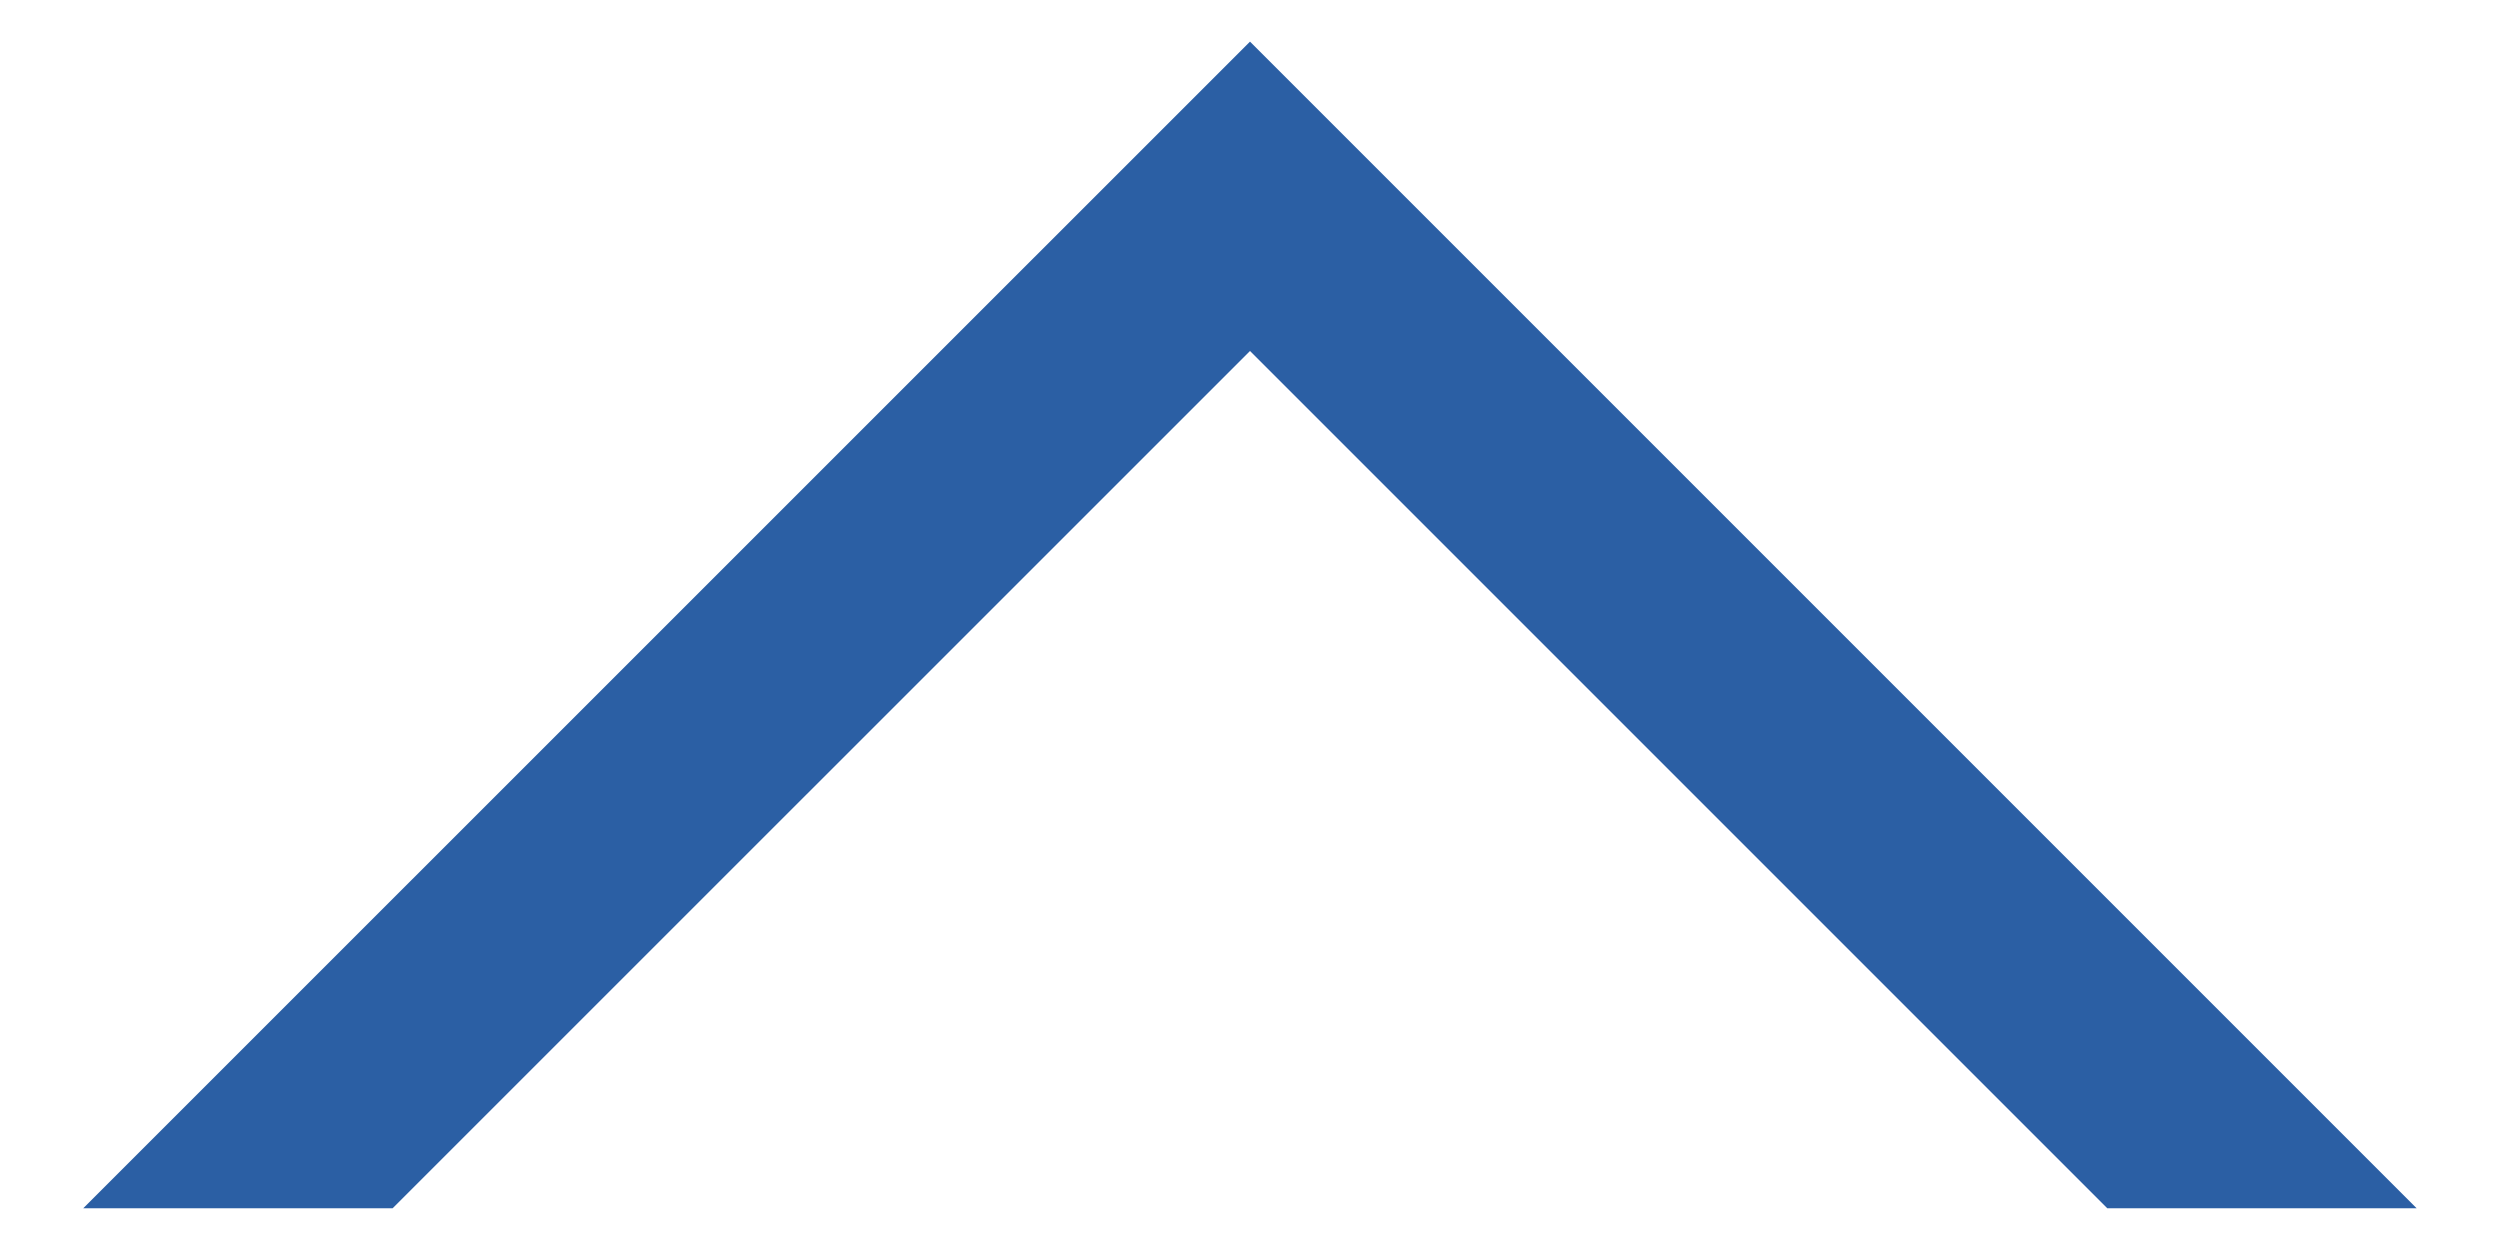<?xml version="1.0" encoding="UTF-8"?>
<svg width="20px" height="10px" viewBox="0 0 20 10" version="1.1" xmlns="http://www.w3.org/2000/svg" xmlns:xlink="http://www.w3.org/1999/xlink">
    <!-- Generator: Sketch 52.3 (67297) - http://www.bohemiancoding.com/sketch -->
    <title>箭头 左 中</title>
    <desc>Created with Sketch.</desc>
    <g id="Page-1" stroke="none" stroke-width="1" fill="none" fill-rule="evenodd">
        <g id="冰嬉文化" transform="translate(-331, -2026)" fill="#2B5FA4">
            <g id="分组" transform="translate(321, 2012)">
                <g id="箭头-左-中" transform="translate(19.833, 19.333) rotate(90) translate(-19.833, -19.333) translate(14.833, 9.833)">
                    <polygon id="路径" points="-1.8189894e-12 9.333 9.333 18.667 9.333 16.192 2.475 9.333 9.333 2.475 9.333 0"></polygon>
                </g>
            </g>
        </g>
    </g>
</svg>